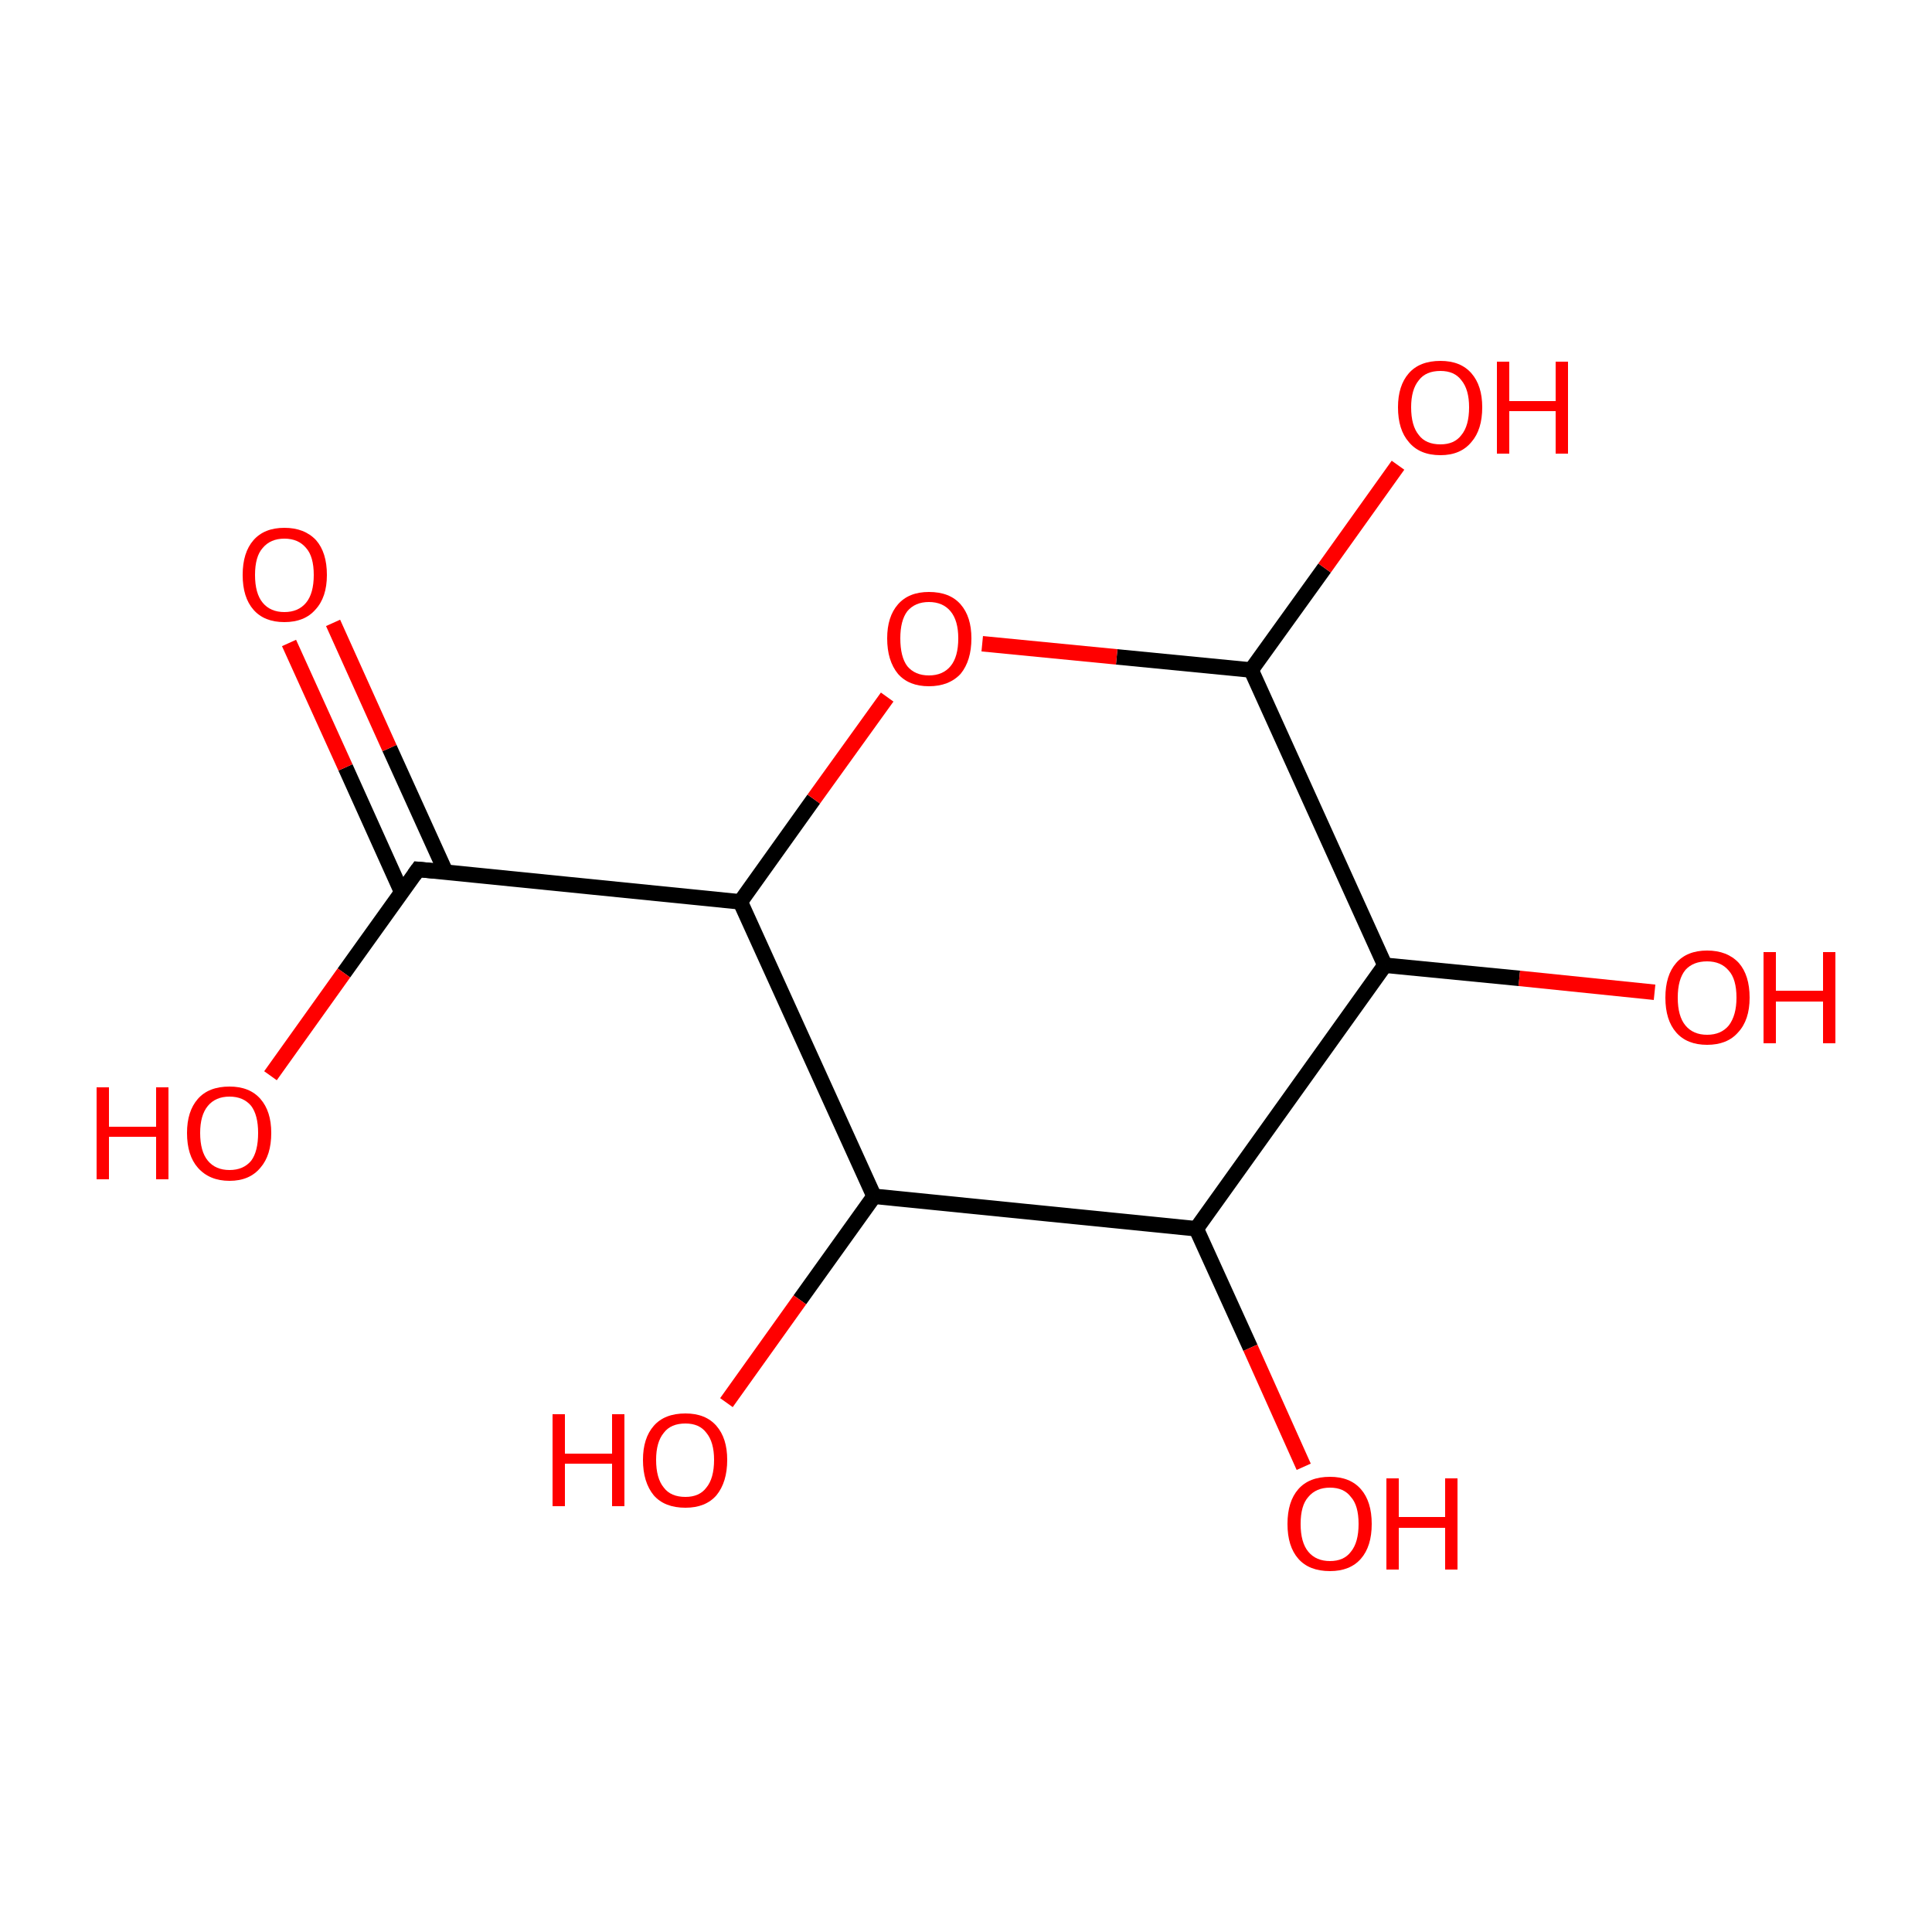 <?xml version='1.0' encoding='iso-8859-1'?>
<svg version='1.1' baseProfile='full'
              xmlns='http://www.w3.org/2000/svg'
                      xmlns:rdkit='http://www.rdkit.org/xml'
                      xmlns:xlink='http://www.w3.org/1999/xlink'
                  xml:space='preserve'
width='250px' height='250px' viewBox='0 0 250 250'>
<!-- END OF HEADER -->
<rect style='opacity:1.0;fill:#FFFFFF;stroke:none' width='250.0' height='250.0' x='0.0' y='0.0'> </rect>
<path class='bond-0 atom-0 atom-1' d='M 154.8,159.0 L 113.1,154.8' style='fill:none;fill-rule:evenodd;stroke:#000000;stroke-width:2.0px;stroke-linecap:butt;stroke-linejoin:miter;stroke-opacity:1' />
<path class='bond-1 atom-0 atom-2' d='M 154.8,159.0 L 179.2,124.9' style='fill:none;fill-rule:evenodd;stroke:#000000;stroke-width:2.0px;stroke-linecap:butt;stroke-linejoin:miter;stroke-opacity:1' />
<path class='bond-2 atom-0 atom-6' d='M 154.8,159.0 L 161.8,174.4' style='fill:none;fill-rule:evenodd;stroke:#000000;stroke-width:2.0px;stroke-linecap:butt;stroke-linejoin:miter;stroke-opacity:1' />
<path class='bond-2 atom-0 atom-6' d='M 161.8,174.4 L 168.7,189.8' style='fill:none;fill-rule:evenodd;stroke:#FF0000;stroke-width:2.0px;stroke-linecap:butt;stroke-linejoin:miter;stroke-opacity:1' />
<path class='bond-3 atom-1 atom-3' d='M 113.1,154.8 L 95.8,116.7' style='fill:none;fill-rule:evenodd;stroke:#000000;stroke-width:2.0px;stroke-linecap:butt;stroke-linejoin:miter;stroke-opacity:1' />
<path class='bond-4 atom-1 atom-7' d='M 113.1,154.8 L 103.5,168.2' style='fill:none;fill-rule:evenodd;stroke:#000000;stroke-width:2.0px;stroke-linecap:butt;stroke-linejoin:miter;stroke-opacity:1' />
<path class='bond-4 atom-1 atom-7' d='M 103.5,168.2 L 94.0,181.5' style='fill:none;fill-rule:evenodd;stroke:#FF0000;stroke-width:2.0px;stroke-linecap:butt;stroke-linejoin:miter;stroke-opacity:1' />
<path class='bond-5 atom-2 atom-5' d='M 179.2,124.9 L 161.9,86.7' style='fill:none;fill-rule:evenodd;stroke:#000000;stroke-width:2.0px;stroke-linecap:butt;stroke-linejoin:miter;stroke-opacity:1' />
<path class='bond-6 atom-2 atom-8' d='M 179.2,124.9 L 196.6,126.6' style='fill:none;fill-rule:evenodd;stroke:#000000;stroke-width:2.0px;stroke-linecap:butt;stroke-linejoin:miter;stroke-opacity:1' />
<path class='bond-6 atom-2 atom-8' d='M 196.6,126.6 L 214.1,128.4' style='fill:none;fill-rule:evenodd;stroke:#FF0000;stroke-width:2.0px;stroke-linecap:butt;stroke-linejoin:miter;stroke-opacity:1' />
<path class='bond-7 atom-3 atom-4' d='M 95.8,116.7 L 54.1,112.5' style='fill:none;fill-rule:evenodd;stroke:#000000;stroke-width:2.0px;stroke-linecap:butt;stroke-linejoin:miter;stroke-opacity:1' />
<path class='bond-8 atom-3 atom-12' d='M 95.8,116.7 L 105.3,103.4' style='fill:none;fill-rule:evenodd;stroke:#000000;stroke-width:2.0px;stroke-linecap:butt;stroke-linejoin:miter;stroke-opacity:1' />
<path class='bond-8 atom-3 atom-12' d='M 105.3,103.4 L 114.8,90.2' style='fill:none;fill-rule:evenodd;stroke:#FF0000;stroke-width:2.0px;stroke-linecap:butt;stroke-linejoin:miter;stroke-opacity:1' />
<path class='bond-9 atom-4 atom-9' d='M 57.7,112.9 L 50.4,96.8' style='fill:none;fill-rule:evenodd;stroke:#000000;stroke-width:2.0px;stroke-linecap:butt;stroke-linejoin:miter;stroke-opacity:1' />
<path class='bond-9 atom-4 atom-9' d='M 50.4,96.8 L 43.1,80.6' style='fill:none;fill-rule:evenodd;stroke:#FF0000;stroke-width:2.0px;stroke-linecap:butt;stroke-linejoin:miter;stroke-opacity:1' />
<path class='bond-9 atom-4 atom-9' d='M 52.0,115.5 L 44.7,99.3' style='fill:none;fill-rule:evenodd;stroke:#000000;stroke-width:2.0px;stroke-linecap:butt;stroke-linejoin:miter;stroke-opacity:1' />
<path class='bond-9 atom-4 atom-9' d='M 44.7,99.3 L 37.4,83.2' style='fill:none;fill-rule:evenodd;stroke:#FF0000;stroke-width:2.0px;stroke-linecap:butt;stroke-linejoin:miter;stroke-opacity:1' />
<path class='bond-10 atom-4 atom-10' d='M 54.1,112.5 L 44.5,125.9' style='fill:none;fill-rule:evenodd;stroke:#000000;stroke-width:2.0px;stroke-linecap:butt;stroke-linejoin:miter;stroke-opacity:1' />
<path class='bond-10 atom-4 atom-10' d='M 44.5,125.9 L 35.0,139.2' style='fill:none;fill-rule:evenodd;stroke:#FF0000;stroke-width:2.0px;stroke-linecap:butt;stroke-linejoin:miter;stroke-opacity:1' />
<path class='bond-11 atom-5 atom-11' d='M 161.9,86.7 L 171.4,73.5' style='fill:none;fill-rule:evenodd;stroke:#000000;stroke-width:2.0px;stroke-linecap:butt;stroke-linejoin:miter;stroke-opacity:1' />
<path class='bond-11 atom-5 atom-11' d='M 171.4,73.5 L 180.9,60.2' style='fill:none;fill-rule:evenodd;stroke:#FF0000;stroke-width:2.0px;stroke-linecap:butt;stroke-linejoin:miter;stroke-opacity:1' />
<path class='bond-12 atom-5 atom-12' d='M 161.9,86.7 L 144.5,85.0' style='fill:none;fill-rule:evenodd;stroke:#000000;stroke-width:2.0px;stroke-linecap:butt;stroke-linejoin:miter;stroke-opacity:1' />
<path class='bond-12 atom-5 atom-12' d='M 144.5,85.0 L 127.1,83.3' style='fill:none;fill-rule:evenodd;stroke:#FF0000;stroke-width:2.0px;stroke-linecap:butt;stroke-linejoin:miter;stroke-opacity:1' />
<path d='M 56.2,112.7 L 54.1,112.5 L 53.6,113.2' style='fill:none;stroke:#000000;stroke-width:2.0px;stroke-linecap:butt;stroke-linejoin:miter;stroke-opacity:1;' />
<path class='atom-6' d='M 166.6 197.2
Q 166.6 194.3, 168.0 192.7
Q 169.4 191.1, 172.1 191.1
Q 174.7 191.1, 176.1 192.7
Q 177.5 194.3, 177.5 197.2
Q 177.5 200.1, 176.1 201.7
Q 174.7 203.3, 172.1 203.3
Q 169.4 203.3, 168.0 201.7
Q 166.6 200.1, 166.6 197.2
M 172.1 202.0
Q 173.9 202.0, 174.8 200.8
Q 175.8 199.6, 175.8 197.2
Q 175.8 194.8, 174.8 193.7
Q 173.9 192.5, 172.1 192.5
Q 170.3 192.5, 169.3 193.7
Q 168.3 194.8, 168.3 197.2
Q 168.3 199.6, 169.3 200.8
Q 170.3 202.0, 172.1 202.0
' fill='#FF0000'/>
<path class='atom-6' d='M 179.4 191.3
L 181.0 191.3
L 181.0 196.3
L 187.0 196.3
L 187.0 191.3
L 188.6 191.3
L 188.6 203.1
L 187.0 203.1
L 187.0 197.7
L 181.0 197.7
L 181.0 203.1
L 179.4 203.1
L 179.4 191.3
' fill='#FF0000'/>
<path class='atom-7' d='M 71.5 183.0
L 73.1 183.0
L 73.1 188.1
L 79.2 188.1
L 79.2 183.0
L 80.8 183.0
L 80.8 194.9
L 79.2 194.9
L 79.2 189.4
L 73.1 189.4
L 73.1 194.9
L 71.5 194.9
L 71.5 183.0
' fill='#FF0000'/>
<path class='atom-7' d='M 83.2 188.9
Q 83.2 186.1, 84.6 184.5
Q 86.0 182.9, 88.7 182.9
Q 91.3 182.9, 92.7 184.5
Q 94.1 186.1, 94.1 188.9
Q 94.1 191.8, 92.7 193.5
Q 91.3 195.1, 88.7 195.1
Q 86.0 195.1, 84.6 193.5
Q 83.2 191.8, 83.2 188.9
M 88.7 193.7
Q 90.5 193.7, 91.4 192.5
Q 92.4 191.3, 92.4 188.9
Q 92.4 186.6, 91.4 185.4
Q 90.5 184.2, 88.7 184.2
Q 86.8 184.2, 85.9 185.4
Q 84.9 186.6, 84.9 188.9
Q 84.9 191.3, 85.9 192.5
Q 86.8 193.7, 88.7 193.7
' fill='#FF0000'/>
<path class='atom-8' d='M 215.5 129.1
Q 215.5 126.2, 216.9 124.6
Q 218.3 123.0, 220.9 123.0
Q 223.5 123.0, 225.0 124.6
Q 226.4 126.2, 226.4 129.1
Q 226.4 132.0, 224.9 133.6
Q 223.5 135.2, 220.9 135.2
Q 218.3 135.2, 216.9 133.6
Q 215.5 132.0, 215.5 129.1
M 220.9 133.9
Q 222.7 133.9, 223.7 132.7
Q 224.7 131.4, 224.7 129.1
Q 224.7 126.7, 223.7 125.6
Q 222.7 124.4, 220.9 124.4
Q 219.1 124.4, 218.1 125.5
Q 217.1 126.7, 217.1 129.1
Q 217.1 131.5, 218.1 132.7
Q 219.1 133.9, 220.9 133.9
' fill='#FF0000'/>
<path class='atom-8' d='M 228.2 123.2
L 229.8 123.2
L 229.8 128.2
L 235.9 128.2
L 235.9 123.2
L 237.5 123.2
L 237.5 135.0
L 235.9 135.0
L 235.9 129.6
L 229.8 129.6
L 229.8 135.0
L 228.2 135.0
L 228.2 123.2
' fill='#FF0000'/>
<path class='atom-9' d='M 31.4 74.4
Q 31.4 71.5, 32.8 69.9
Q 34.2 68.3, 36.8 68.3
Q 39.4 68.3, 40.9 69.9
Q 42.3 71.5, 42.3 74.4
Q 42.3 77.3, 40.8 78.9
Q 39.4 80.5, 36.8 80.5
Q 34.2 80.5, 32.8 78.9
Q 31.4 77.3, 31.4 74.4
M 36.8 79.2
Q 38.6 79.2, 39.6 78.0
Q 40.6 76.8, 40.6 74.4
Q 40.6 72.0, 39.6 70.9
Q 38.6 69.7, 36.8 69.7
Q 35.0 69.7, 34.0 70.9
Q 33.0 72.0, 33.0 74.4
Q 33.0 76.8, 34.0 78.0
Q 35.0 79.2, 36.8 79.2
' fill='#FF0000'/>
<path class='atom-10' d='M 12.5 140.7
L 14.1 140.7
L 14.1 145.8
L 20.2 145.8
L 20.2 140.7
L 21.8 140.7
L 21.8 152.6
L 20.2 152.6
L 20.2 147.1
L 14.1 147.1
L 14.1 152.6
L 12.5 152.6
L 12.5 140.7
' fill='#FF0000'/>
<path class='atom-10' d='M 24.2 146.6
Q 24.2 143.8, 25.6 142.2
Q 27.0 140.6, 29.7 140.6
Q 32.3 140.6, 33.7 142.2
Q 35.1 143.8, 35.1 146.6
Q 35.1 149.5, 33.7 151.1
Q 32.3 152.8, 29.7 152.8
Q 27.1 152.8, 25.6 151.1
Q 24.2 149.5, 24.2 146.6
M 29.7 151.4
Q 31.5 151.4, 32.5 150.2
Q 33.4 149.0, 33.4 146.6
Q 33.4 144.3, 32.5 143.1
Q 31.5 141.9, 29.7 141.9
Q 27.9 141.9, 26.9 143.1
Q 25.9 144.3, 25.9 146.6
Q 25.9 149.0, 26.9 150.2
Q 27.9 151.4, 29.7 151.4
' fill='#FF0000'/>
<path class='atom-11' d='M 180.9 52.7
Q 180.9 49.9, 182.3 48.3
Q 183.7 46.7, 186.4 46.7
Q 189.0 46.7, 190.4 48.3
Q 191.8 49.9, 191.8 52.7
Q 191.8 55.6, 190.4 57.2
Q 189.0 58.9, 186.4 58.9
Q 183.7 58.9, 182.3 57.2
Q 180.9 55.6, 180.9 52.7
M 186.4 57.5
Q 188.2 57.5, 189.1 56.3
Q 190.1 55.1, 190.1 52.7
Q 190.1 50.4, 189.1 49.2
Q 188.2 48.0, 186.4 48.0
Q 184.5 48.0, 183.6 49.2
Q 182.6 50.4, 182.6 52.7
Q 182.6 55.1, 183.6 56.3
Q 184.5 57.5, 186.4 57.5
' fill='#FF0000'/>
<path class='atom-11' d='M 193.7 46.8
L 195.3 46.8
L 195.3 51.9
L 201.3 51.9
L 201.3 46.8
L 202.9 46.8
L 202.9 58.7
L 201.3 58.7
L 201.3 53.2
L 195.3 53.2
L 195.3 58.7
L 193.7 58.7
L 193.7 46.8
' fill='#FF0000'/>
<path class='atom-12' d='M 114.8 82.6
Q 114.8 79.8, 116.2 78.2
Q 117.6 76.6, 120.2 76.6
Q 122.9 76.6, 124.3 78.2
Q 125.7 79.8, 125.7 82.6
Q 125.7 85.5, 124.3 87.2
Q 122.8 88.8, 120.2 88.8
Q 117.6 88.8, 116.2 87.2
Q 114.8 85.5, 114.8 82.6
M 120.2 87.4
Q 122.0 87.4, 123.0 86.2
Q 124.0 85.0, 124.0 82.6
Q 124.0 80.3, 123.0 79.1
Q 122.0 77.9, 120.2 77.9
Q 118.4 77.9, 117.4 79.1
Q 116.5 80.3, 116.5 82.6
Q 116.5 85.0, 117.4 86.2
Q 118.4 87.4, 120.2 87.4
' fill='#FF0000'/>
</svg>
